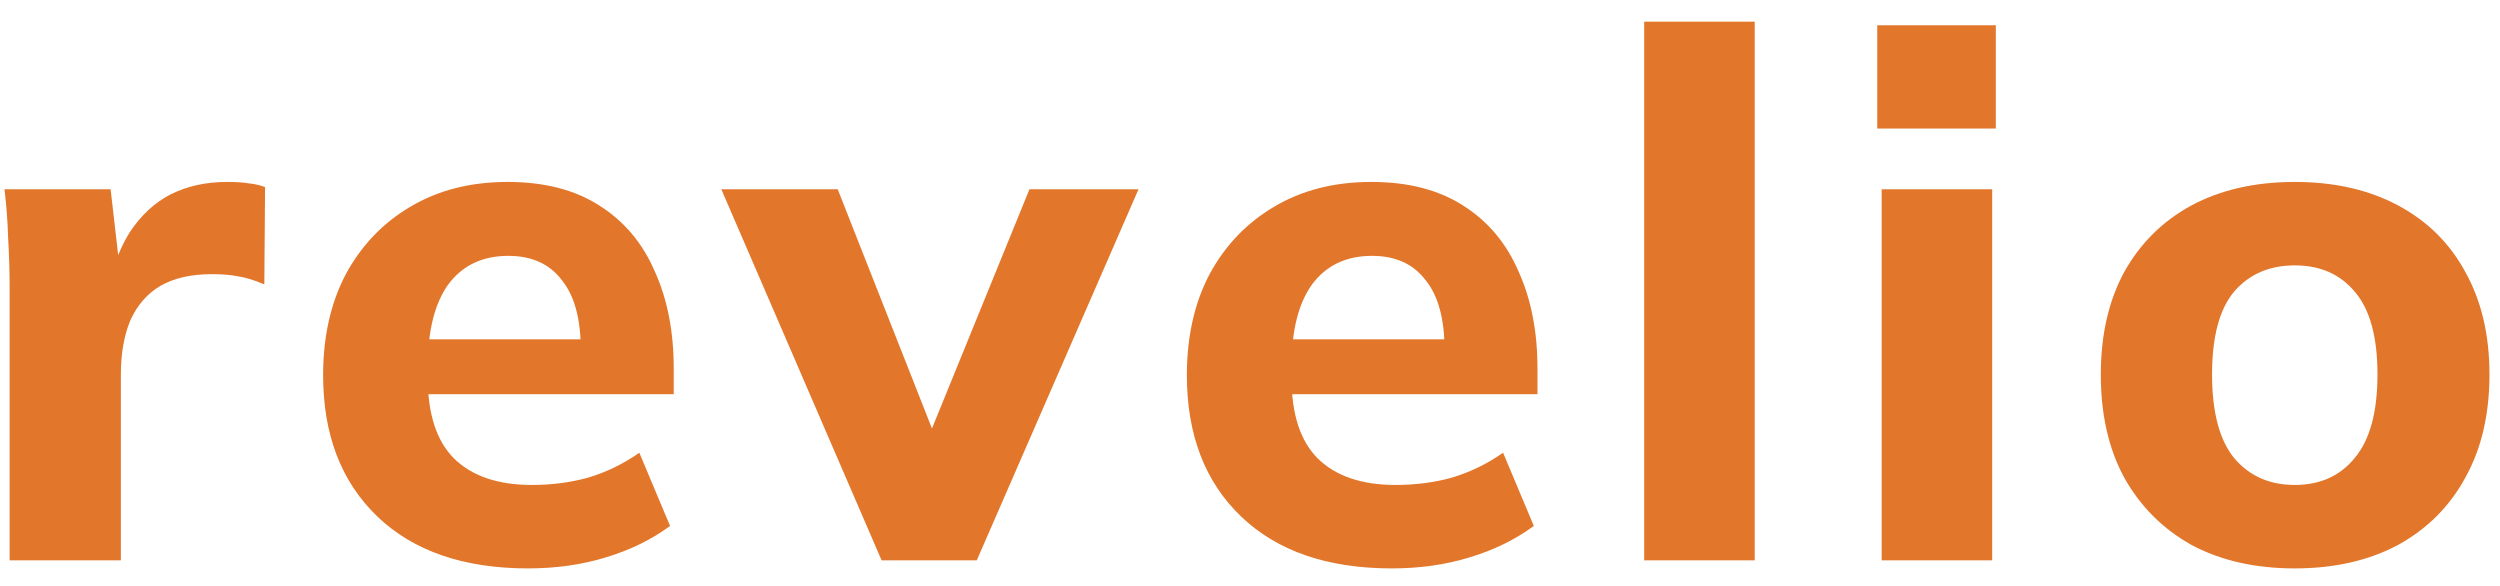 <svg width="111" height="26" viewBox="0 0 111 26" fill="none" xmlns="http://www.w3.org/2000/svg">
<path d="M0.427 24.88V12.758C0.427 12.043 0.405 11.317 0.362 10.58C0.34 9.844 0.286 9.118 0.199 8.403H4.911L5.464 13.213H4.716C4.933 12.043 5.28 11.079 5.756 10.32C6.255 9.562 6.861 8.999 7.576 8.63C8.313 8.262 9.147 8.078 10.079 8.078C10.49 8.078 10.815 8.1 11.054 8.143C11.292 8.165 11.53 8.219 11.769 8.306L11.736 12.628C11.281 12.433 10.891 12.314 10.566 12.27C10.263 12.205 9.873 12.173 9.396 12.173C8.486 12.173 7.728 12.346 7.121 12.693C6.536 13.039 6.092 13.549 5.789 14.22C5.507 14.892 5.366 15.704 5.366 16.657V24.88H0.427ZM23.447 25.237C20.587 25.237 18.355 24.468 16.752 22.93C15.149 21.391 14.347 19.301 14.347 16.657C14.347 14.946 14.683 13.451 15.354 12.173C16.048 10.895 17.001 9.898 18.214 9.183C19.449 8.446 20.89 8.078 22.537 8.078C24.162 8.078 25.516 8.425 26.599 9.118C27.704 9.811 28.527 10.786 29.069 12.043C29.632 13.278 29.914 14.719 29.914 16.365V17.503H18.377V15.065H26.339L25.786 15.52C25.786 14.155 25.505 13.126 24.942 12.433C24.4 11.718 23.609 11.36 22.569 11.36C21.421 11.36 20.533 11.783 19.904 12.628C19.298 13.473 18.994 14.686 18.994 16.268V16.788C18.994 18.391 19.384 19.582 20.164 20.362C20.966 21.142 22.114 21.532 23.609 21.532C24.497 21.532 25.331 21.424 26.111 21.207C26.913 20.969 27.671 20.601 28.386 20.102L29.751 23.352C28.928 23.959 27.975 24.425 26.891 24.75C25.83 25.075 24.681 25.237 23.447 25.237ZM39.144 24.88L32.026 8.403H37.194L41.906 20.362H40.834L45.708 8.403H50.55L43.368 24.88H39.144ZM61.797 25.237C58.937 25.237 56.706 24.468 55.102 22.93C53.499 21.391 52.697 19.301 52.697 16.657C52.697 14.946 53.033 13.451 53.705 12.173C54.398 10.895 55.352 9.898 56.565 9.183C57.8 8.446 59.24 8.078 60.887 8.078C62.512 8.078 63.866 8.425 64.949 9.118C66.054 9.811 66.877 10.786 67.419 12.043C67.982 13.278 68.264 14.719 68.264 16.365V17.503H56.727V15.065H64.689L64.137 15.52C64.137 14.155 63.855 13.126 63.292 12.433C62.75 11.718 61.959 11.36 60.919 11.36C59.771 11.36 58.883 11.783 58.255 12.628C57.648 13.473 57.345 14.686 57.345 16.268V16.788C57.345 18.391 57.734 19.582 58.514 20.362C59.316 21.142 60.464 21.532 61.959 21.532C62.848 21.532 63.682 21.424 64.462 21.207C65.263 20.969 66.022 20.601 66.737 20.102L68.102 23.352C67.278 23.959 66.325 24.425 65.242 24.75C64.18 25.075 63.032 25.237 61.797 25.237ZM73.002 24.88V0.961H77.909V24.88H73.002ZM83.545 24.88V8.403H88.453V24.88H83.545ZM83.35 5.706V1.123H88.615V5.706H83.35ZM101.888 25.237C100.133 25.237 98.606 24.89 97.305 24.197C96.027 23.482 95.031 22.485 94.316 21.207C93.622 19.929 93.276 18.402 93.276 16.625C93.276 14.87 93.622 13.354 94.316 12.075C95.031 10.797 96.027 9.811 97.305 9.118C98.606 8.425 100.133 8.078 101.888 8.078C103.642 8.078 105.17 8.425 106.47 9.118C107.77 9.811 108.766 10.797 109.46 12.075C110.175 13.354 110.532 14.87 110.532 16.625C110.532 18.402 110.175 19.929 109.46 21.207C108.766 22.485 107.77 23.482 106.47 24.197C105.17 24.89 103.642 25.237 101.888 25.237ZM101.888 21.532C103.014 21.532 103.903 21.131 104.553 20.33C105.224 19.528 105.56 18.293 105.56 16.625C105.56 14.957 105.224 13.733 104.553 12.953C103.903 12.173 103.014 11.783 101.888 11.783C100.761 11.783 99.862 12.173 99.19 12.953C98.54 13.733 98.216 14.957 98.216 16.625C98.216 18.293 98.54 19.528 99.19 20.33C99.862 21.131 100.761 21.532 101.888 21.532Z" fill="#E2762A"/>
</svg>
